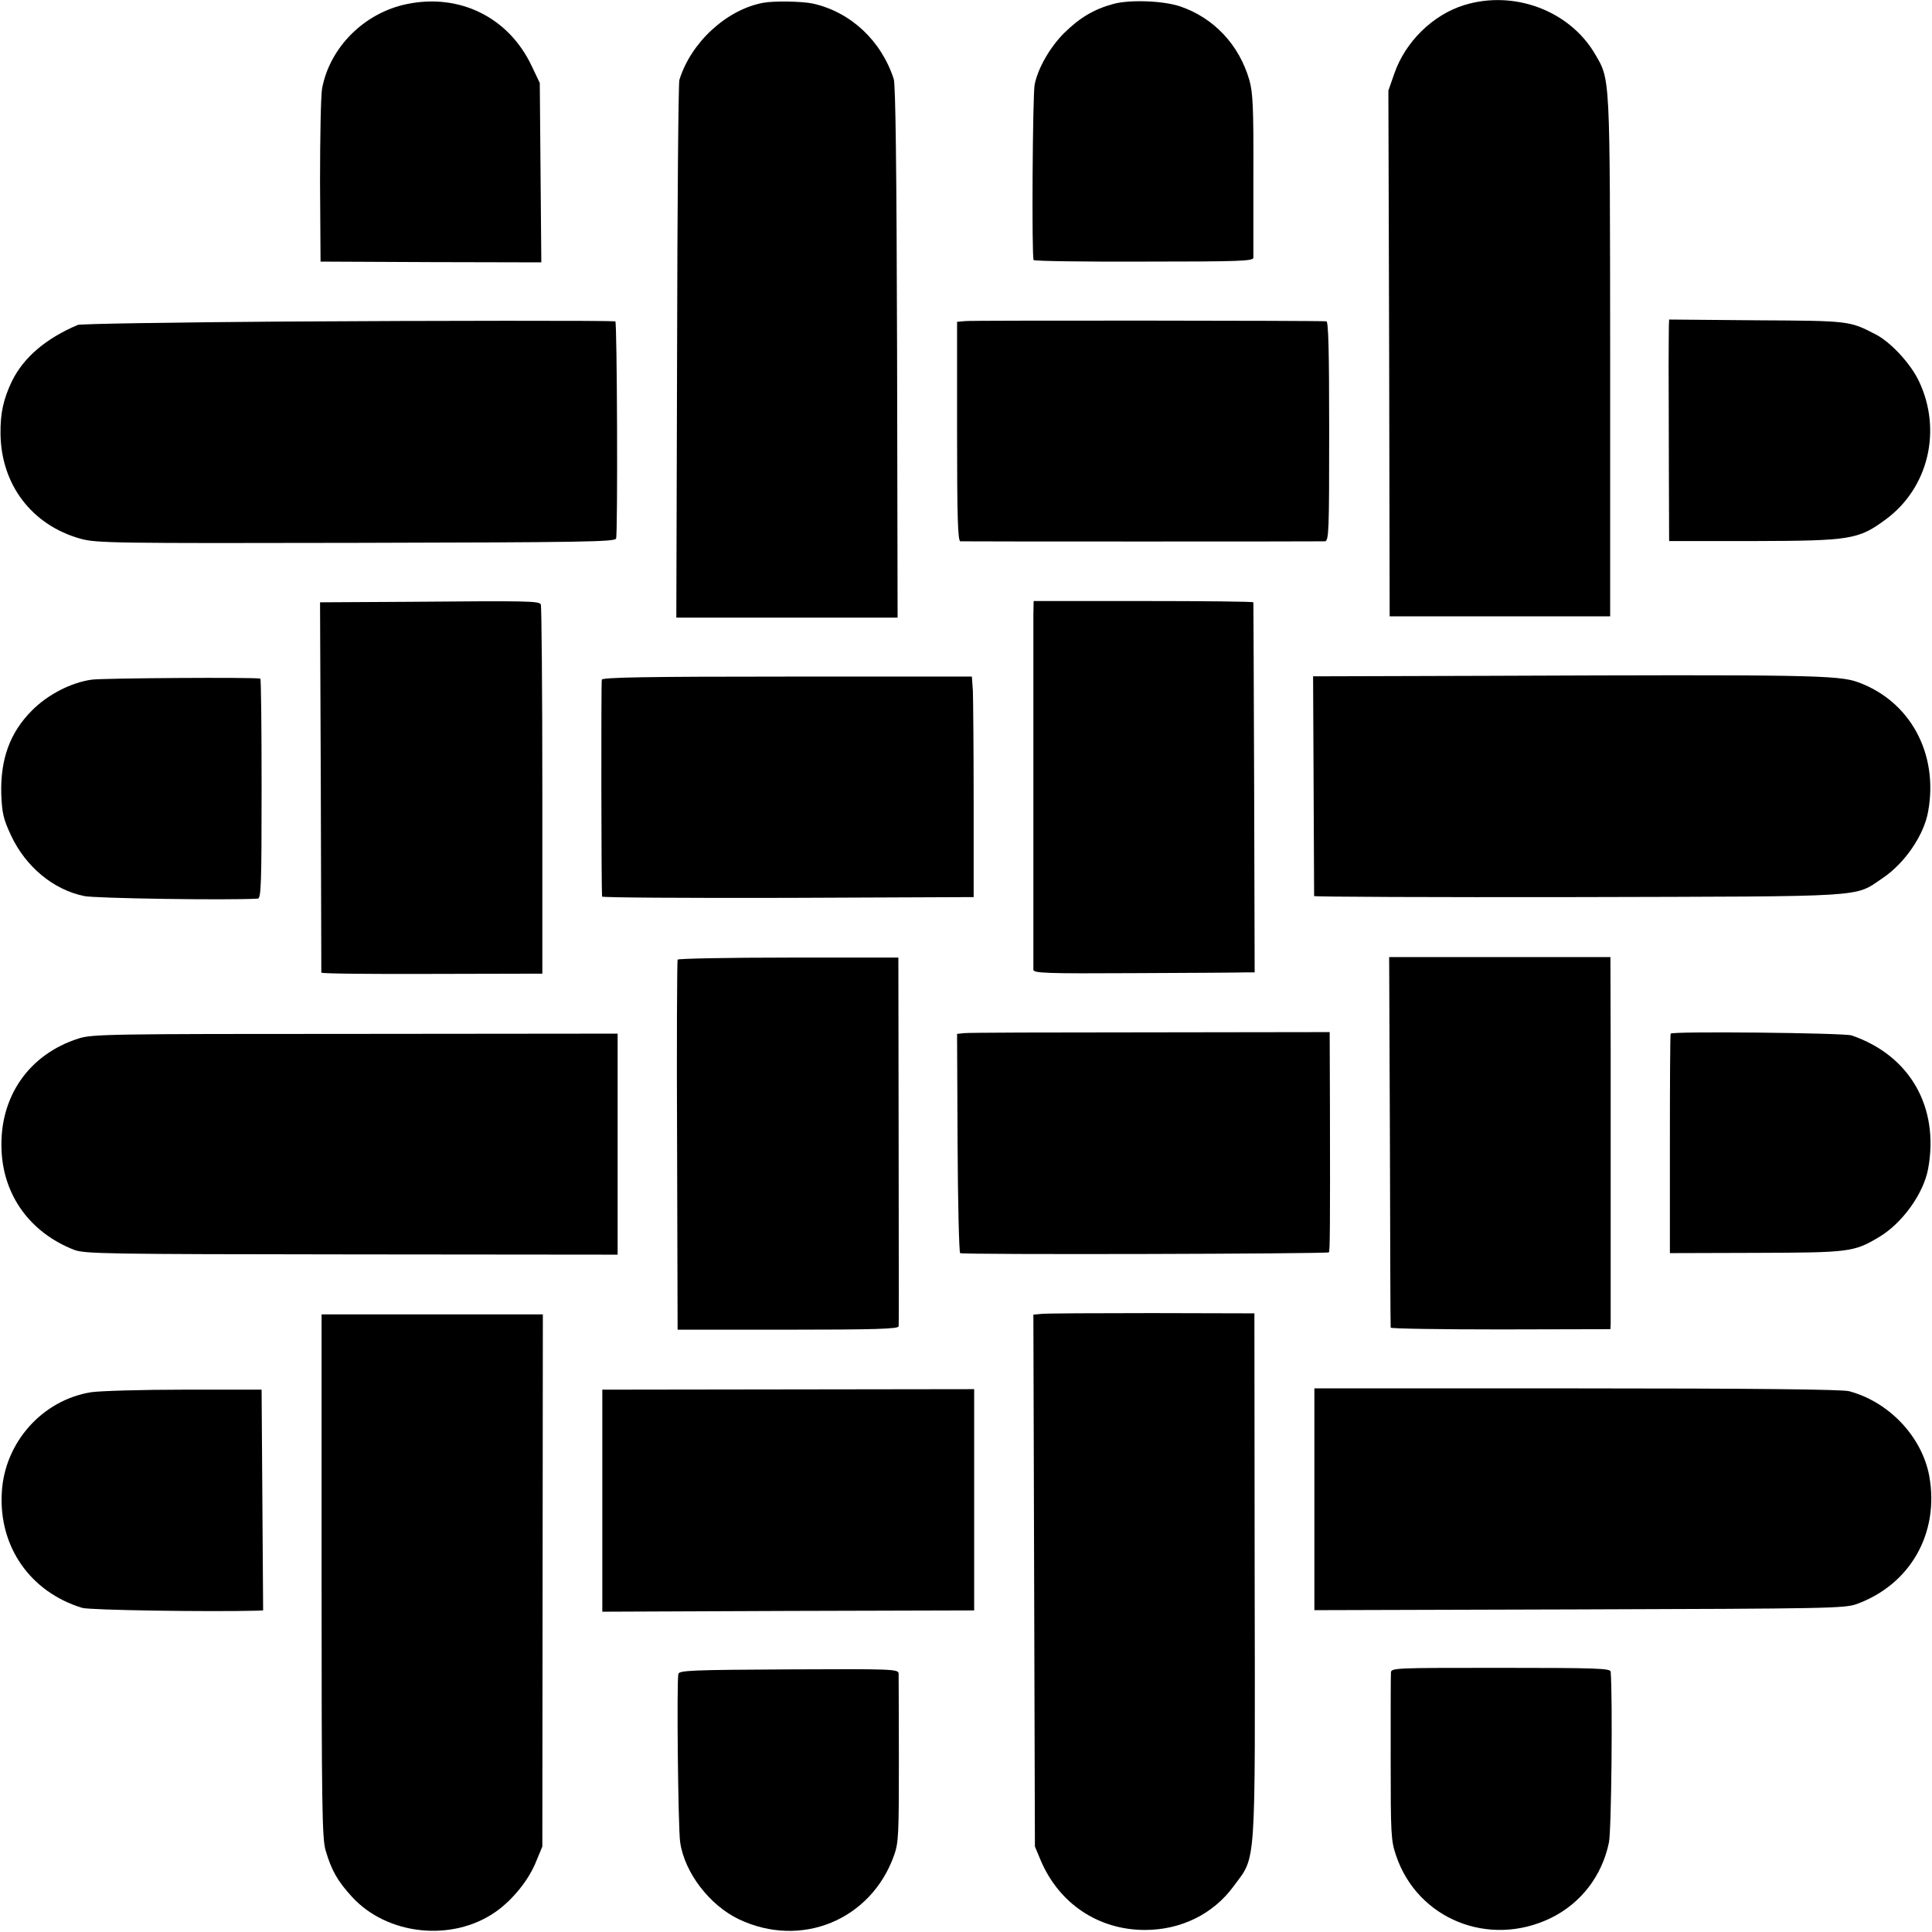 <?xml version="1.0" standalone="no"?>
<!DOCTYPE svg PUBLIC "-//W3C//DTD SVG 20010904//EN"
 "http://www.w3.org/TR/2001/REC-SVG-20010904/DTD/svg10.dtd">
<svg version="1.0" xmlns="http://www.w3.org/2000/svg"
 width="757pt" height="757pt" viewBox="0 0 757 757"
 preserveAspectRatio="xMidYMid meet">
<g transform="translate(0,757) scale(0.1,-0.1)"
fill="#000000" stroke="none">
<path d="M1594 7554 c-166 -34 -302 -169 -332 -331 -5 -28 -8 -193 -8 -365 l2
-313 432 -2 433 -1 -3 351 -3 352 -32 67 c-90 190 -282 285 -489 242z"/>
<path d="M2990 7559 c-144 -27 -283 -156 -328 -302 -4 -12 -8 -491 -9 -1064
l-3 -1043 434 0 433 0 -2 1038 c-2 735 -6 1047 -13 1072 -49 151 -169 263
-317 296 -42 9 -152 11 -195 3z"/>
<path d="M4364 7555 c-78 -21 -133 -54 -195 -115 -55 -55 -102 -137 -115 -201
-8 -40 -12 -677 -4 -688 3 -4 197 -7 433 -6 373 0 427 2 428 15 0 8 0 155 0
327 1 263 -2 322 -16 370 -40 138 -139 243 -271 288 -65 22 -196 27 -260 10z"/>
<path d="M5737 7550 c-123 -38 -231 -144 -274 -269 l-23 -66 3 -1030 2 -1030
432 0 432 0 0 1018 c-1 1120 1 1082 -61 1188 -100 168 -317 249 -511 189z"/>
<path d="M1100 6310 c-426 -3 -784 -9 -795 -13 -125 -53 -212 -127 -258 -220
-33 -69 -46 -125 -45 -206 2 -200 123 -359 314 -412 60 -17 136 -18 1079 -16
893 2 1016 4 1019 17 7 24 4 850 -3 851 -29 3 -676 3 -1311 -1z"/>
<path d="M3783 6312 l-33 -3 0 -430 c0 -336 3 -429 13 -430 16 -1 1407 -1
1428 0 16 1 17 39 17 431 0 320 -3 430 -11 431 -24 3 -1383 4 -1414 1z"/>
<path d="M6539 6294 c0 -13 -1 -85 -1 -159 0 -74 1 -259 1 -410 l1 -275 331 0
c381 1 411 6 518 85 167 123 221 349 130 541 -33 70 -112 155 -172 185 -101
52 -101 52 -464 54 l-343 3 -1 -24z"/>
<path d="M1610 5212 l-356 -2 3 -723 c1 -397 2 -725 2 -728 1 -4 196 -6 434
-5 l432 1 0 718 c0 396 -3 724 -6 729 -8 13 -49 14 -509 10z"/>
<path d="M4049 5160 c0 -74 0 -1371 0 -1390 1 -13 51 -15 398 -13 219 1 414 2
433 3 l36 0 -2 723 c-1 397 -3 724 -3 727 -1 3 -194 5 -431 5 l-430 0 -1 -55z"/>
<path d="M5835 4922 l-690 -2 2 -428 c1 -235 2 -430 2 -433 1 -3 466 -5 1034
-4 1153 3 1080 -2 1193 74 87 58 163 169 179 262 41 227 -71 432 -275 506 -76
28 -201 30 -1445 25z"/>
<path d="M360 4907 c-81 -11 -172 -58 -234 -120 -87 -87 -125 -191 -121 -330
3 -72 8 -96 38 -160 57 -122 165 -213 287 -238 43 -9 561 -17 680 -10 13 1 15
55 15 431 0 237 -2 431 -5 431 -23 6 -618 2 -660 -4z"/>
<path d="M2358 4907 c-3 -10 -2 -821 1 -850 1 -4 328 -6 729 -5 l727 3 0 375
c0 206 -2 401 -3 432 l-4 57 -723 0 c-547 0 -724 -3 -727 -12z"/>
<path d="M2655 3810 c-2 -4 -4 -332 -2 -729 l2 -721 432 0 c339 0 433 3 434
13 1 20 1 49 0 764 l-1 681 -430 0 c-237 0 -432 -4 -435 -8z"/>
<path d="M5446 3098 c1 -398 2 -726 3 -730 1 -4 195 -7 431 -7 l430 1 1 21 c0
27 0 562 0 1060 l-1 377 -433 0 -434 0 3 -722z"/>
<path d="M3778 3522 l-28 -3 2 -427 c1 -235 6 -429 10 -432 8 -7 1438 -3 1445
3 4 5 5 96 4 567 l-1 296 -702 -1 c-387 0 -715 -1 -730 -3z"/>
<path d="M6546 3520 c-2 -3 -3 -197 -3 -433 l0 -427 336 1 c365 1 385 3 482
61 92 54 176 171 194 269 44 242 -72 444 -300 522 -31 10 -704 17 -709 7z"/>
<path d="M308 3501 c-195 -62 -311 -229 -302 -437 7 -179 113 -324 284 -391
42 -16 125 -17 1088 -18 l1042 -1 0 433 0 433 -1027 -1 c-964 0 -1032 -1
-1085 -18z"/>
<path d="M4082 2422 l-33 -3 3 -1042 3 -1042 23 -55 c72 -169 226 -272 408
-272 141 0 268 62 348 172 89 121 84 49 82 1217 l-1 1027 -400 1 c-220 0 -415
-1 -433 -3z"/>
<path d="M1260 1396 c0 -906 2 -1030 16 -1077 23 -78 47 -120 103 -181 138
-151 393 -178 563 -59 67 47 130 125 159 198 l24 58 1 1043 1 1042 -434 0
-433 0 0 -1024z"/>
<path d="M357 2115 c-192 -31 -340 -198 -350 -394 -12 -212 112 -389 315 -451
30 -9 494 -16 686 -11 l23 1 -3 433 -3 432 -303 0 c-167 0 -331 -5 -365 -10z"/>
<path d="M2360 1690 l0 -435 728 3 729 2 0 434 0 433 -728 -1 -729 -1 0 -435z"/>
<path d="M5150 1695 l0 -434 1038 3 c974 3 1040 4 1087 21 211 77 325 279 284
503 -29 153 -157 289 -314 331 -27 7 -364 11 -1067 11 l-1028 0 0 -435z"/>
<path d="M5450 1015 c-1 -11 -1 -162 -1 -336 0 -296 1 -320 21 -379 84 -250
365 -363 607 -245 118 58 200 165 227 295 10 43 15 565 7 670 -1 13 -56 15
-431 15 -423 0 -430 0 -430 -20z"/>
<path d="M2658 1011 c-7 -27 -1 -608 7 -659 17 -119 115 -247 230 -302 244
-116 518 -3 608 250 18 50 19 83 19 375 0 176 -1 328 -1 338 -1 17 -25 18
-430 16 -381 -2 -430 -4 -433 -18z"/>
</g>
</svg>

